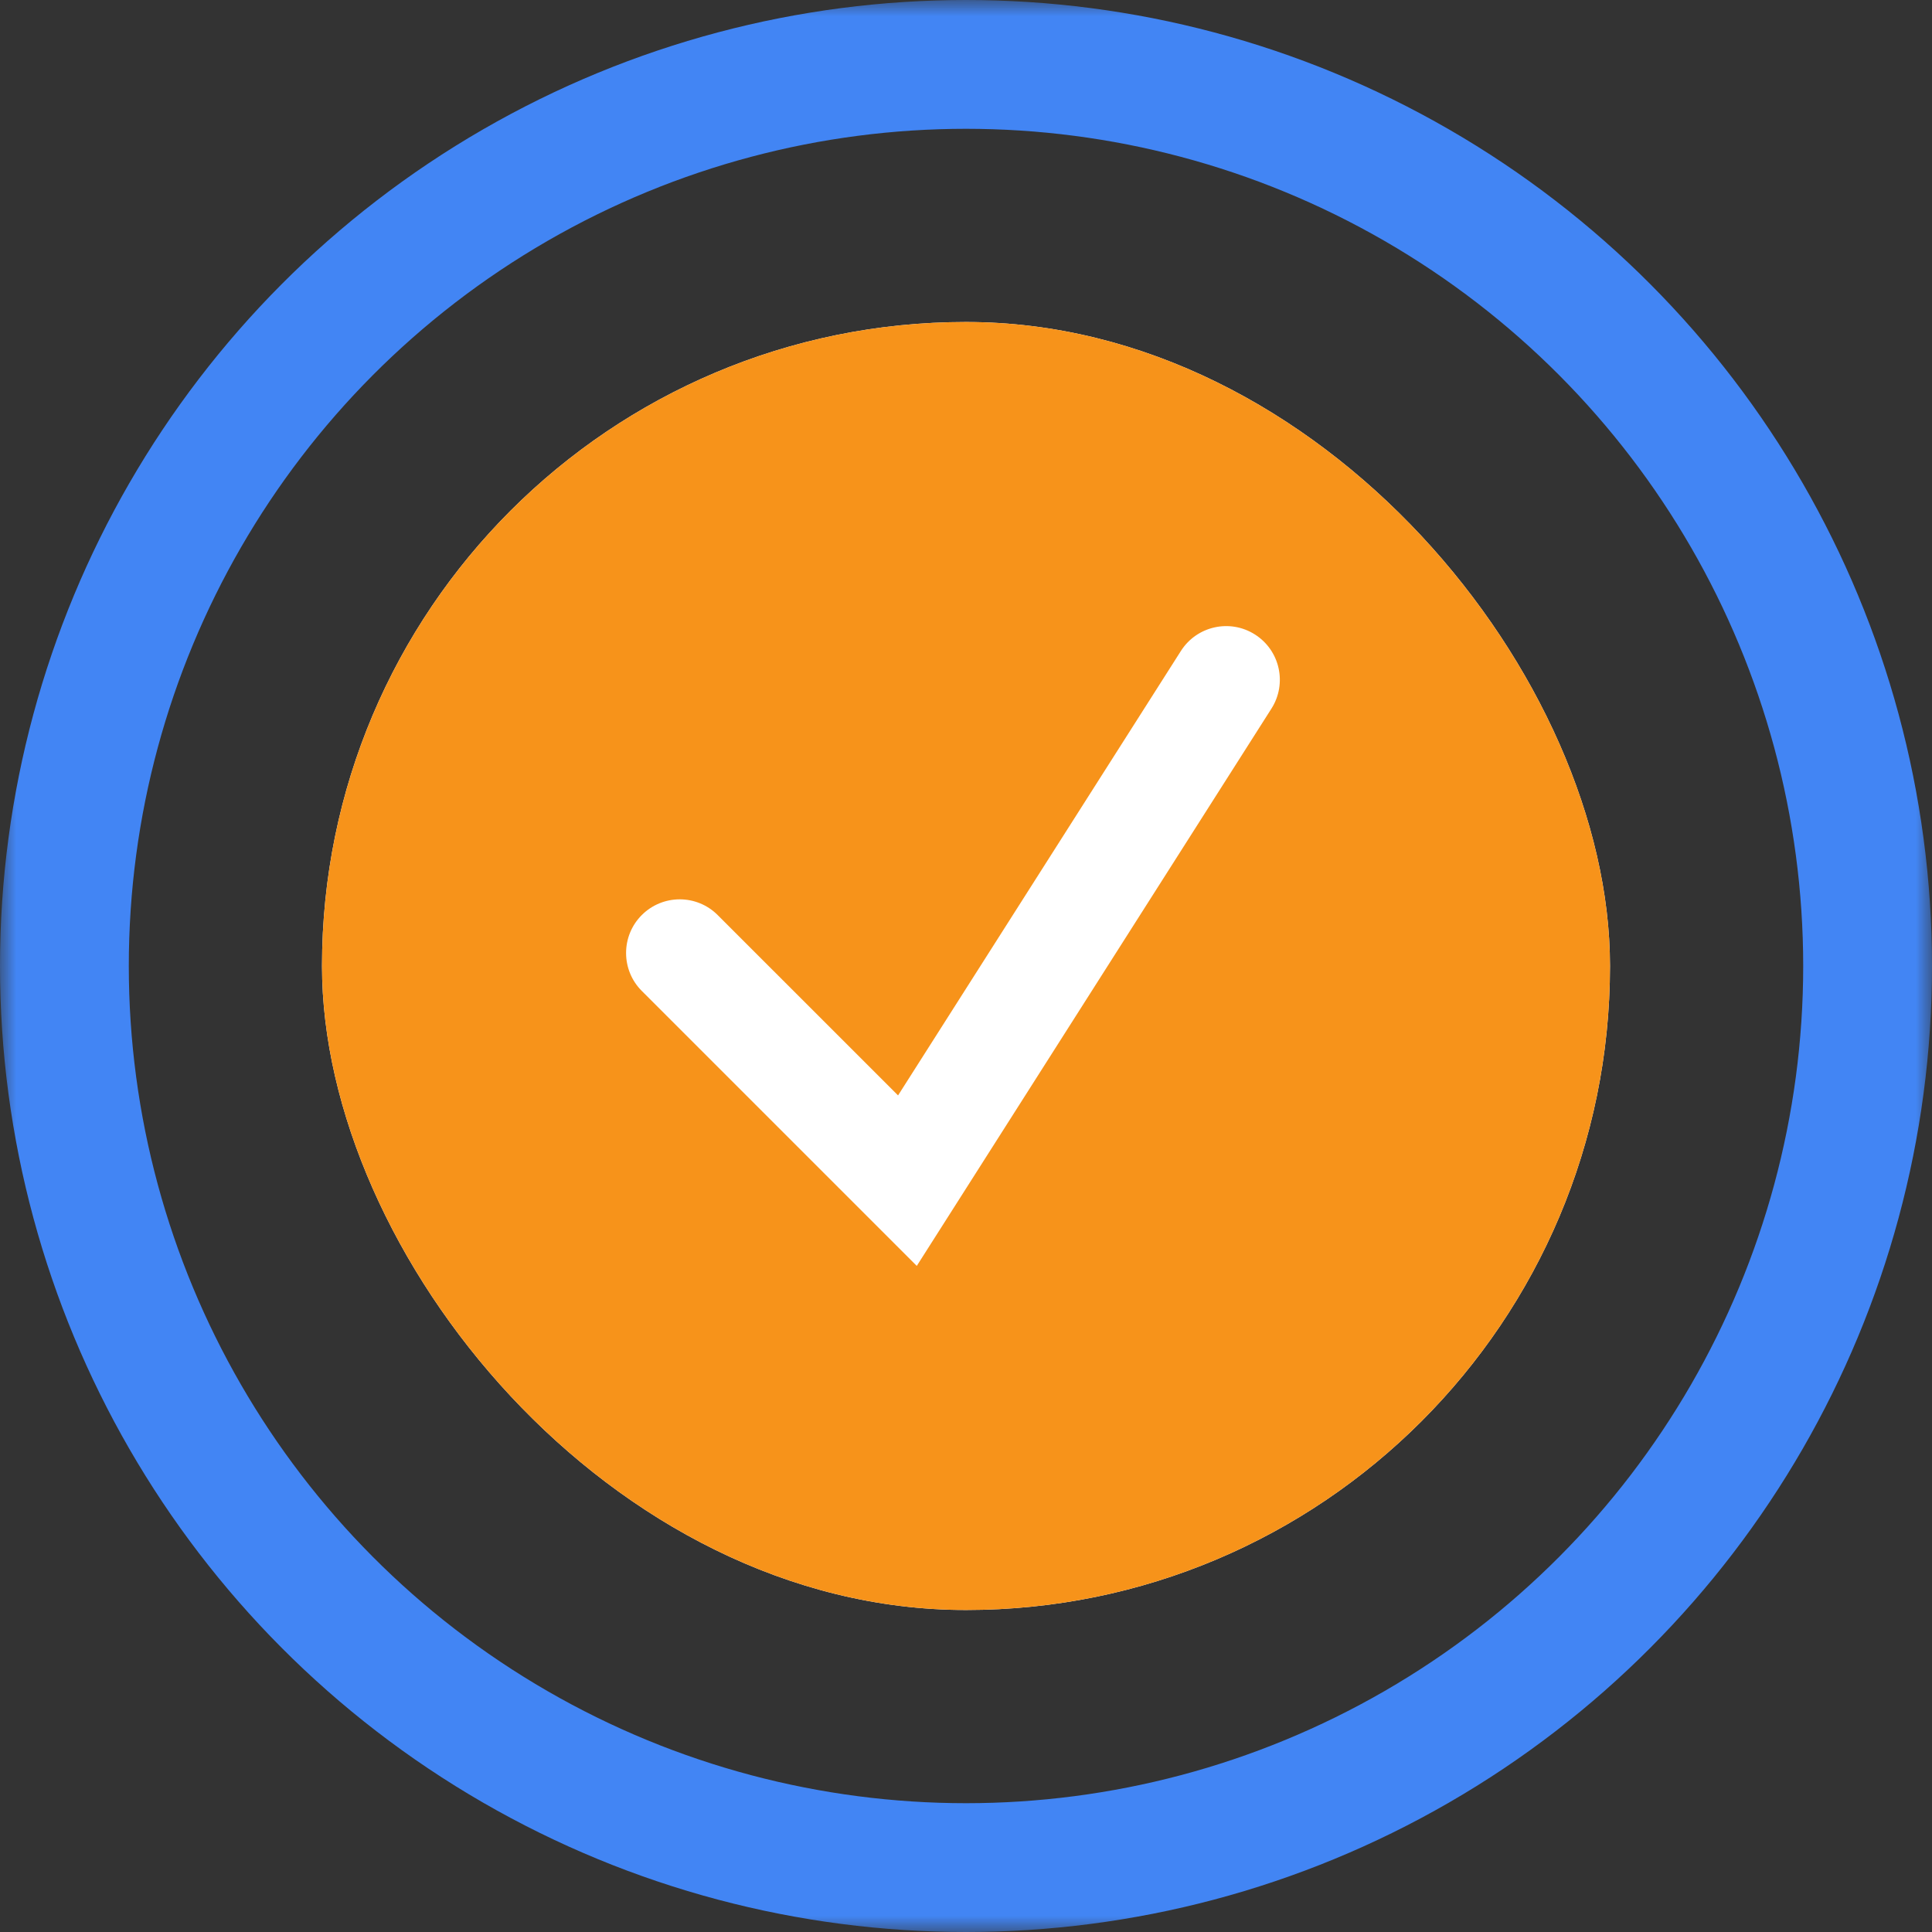 <svg width="60" height="60" viewBox="0 0 60 60" fill="none" xmlns="http://www.w3.org/2000/svg">
<rect x="0" y="0" width="60" height="60" fill="#333333" stroke="none"/>
<mask id="mask0_5855_57417" style="mask-type:alpha" maskUnits="userSpaceOnUse" x="0" y="0" width="60" height="60">
<path d="M0 0H60V60H0V0Z" fill="#F7931A"/>
</mask>
<g mask="url(#mask0_5855_57417)">
<circle cx="30" cy="30" r="28" stroke="#4285F4" stroke-width="4"/>
<g clip-path="url(#clip0_5855_57417)">
<rect x="10" y="10" width="40" height="40" rx="20" fill="white"/>
<path fill-rule="evenodd" clip-rule="evenodd" d="M30 50C41.046 50 50 41.046 50 30C50 18.954 41.046 10 30 10C18.954 10 10 18.954 10 30C10 41.046 18.954 50 30 50ZM39.486 22.006C39.98 21.229 39.751 20.199 38.974 19.705C38.198 19.211 37.168 19.44 36.674 20.216L27.89 34.019L22.288 28.418C21.638 27.767 20.582 27.767 19.931 28.418C19.281 29.068 19.281 30.124 19.931 30.774L28.471 39.314L39.486 22.006Z" fill="#F7931A"/>
</g>
</g>
<defs>
<clipPath id="clip0_5855_57417">
<rect x="10" y="10" width="40" height="40" rx="20" fill="white"/>
</clipPath>
</defs>
</svg>
